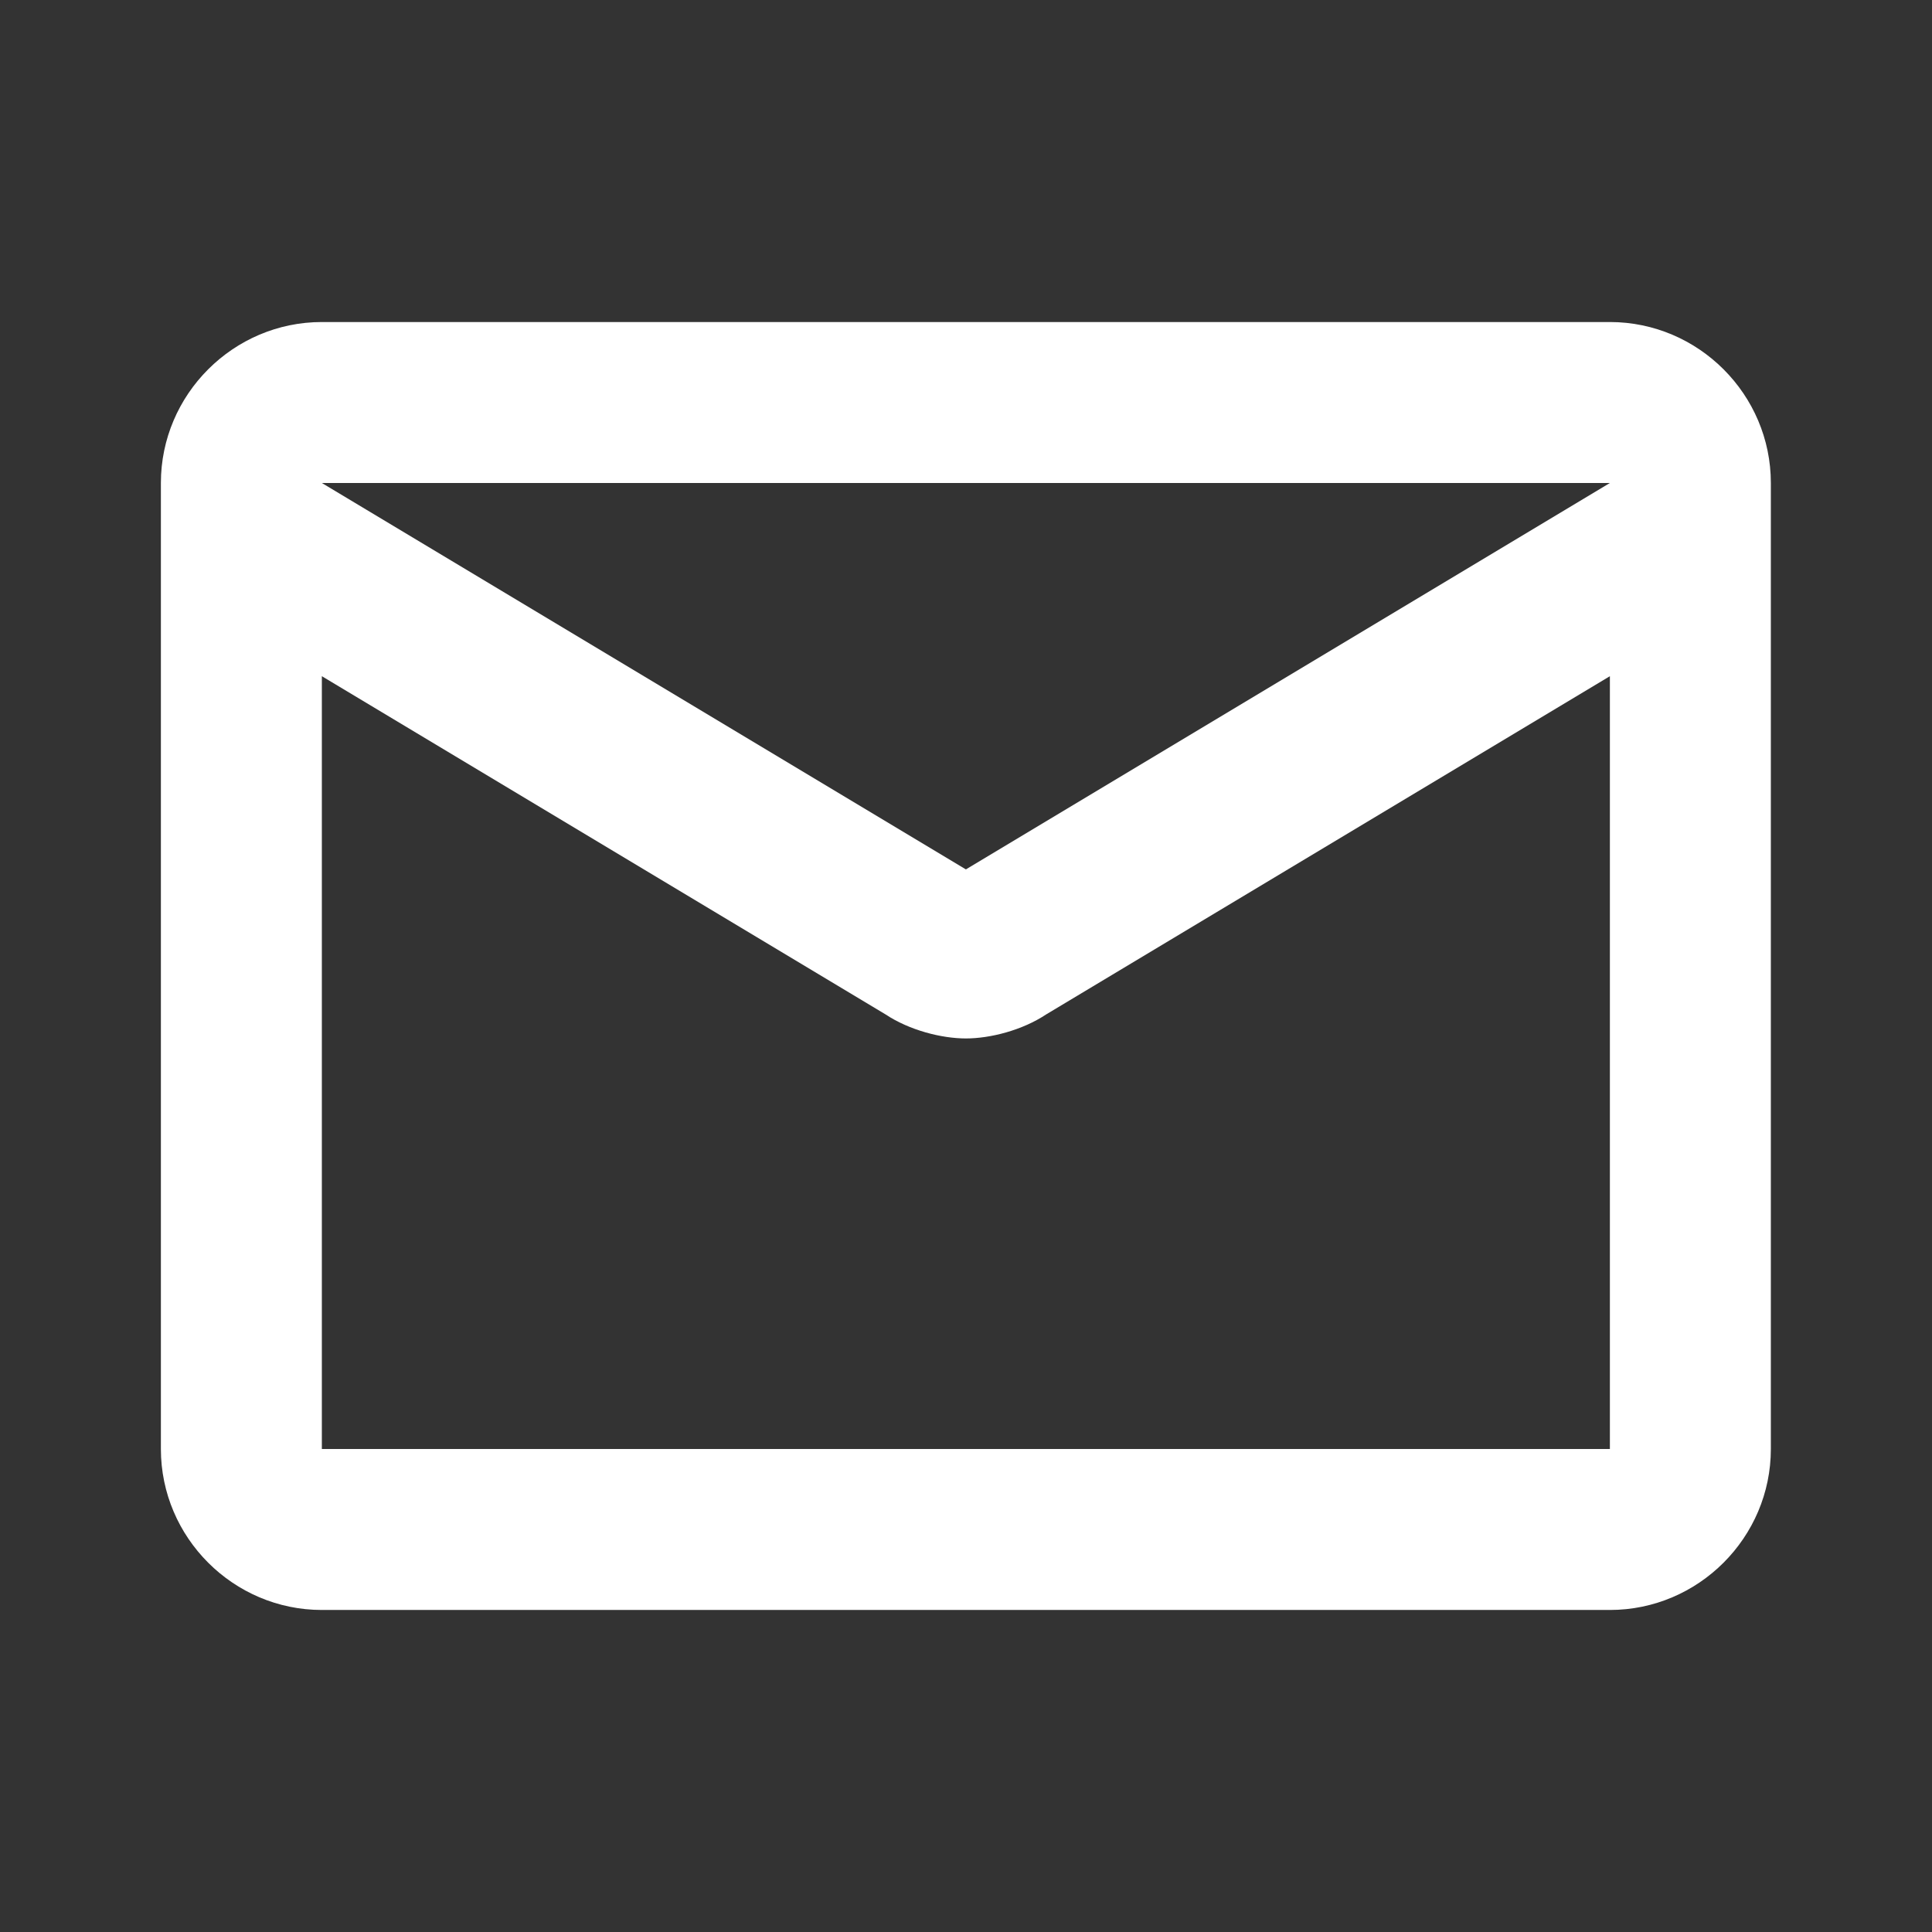 <svg width="22" height="22" viewBox="0 0 22 22" fill="none" xmlns="http://www.w3.org/2000/svg">
<rect x="0" y="0" width="22" height="22" fill="#333333" stroke="none"/>
<path d="M18.332 3.667H3.665C2.657 3.667 1.832 4.492 1.832 5.5V16.5C1.832 17.508 2.657 18.333 3.665 18.333H18.332C19.34 18.333 20.165 17.508 20.165 16.5V5.5C20.165 4.492 19.34 3.667 18.332 3.667ZM18.332 16.5H3.665V7.7L10.082 11.55C10.357 11.733 10.724 11.825 10.999 11.825C11.274 11.825 11.64 11.733 11.915 11.55L18.332 7.7V16.5ZM10.999 9.9L3.665 5.5H18.332L10.999 9.9Z" fill="white"/>
</svg>
